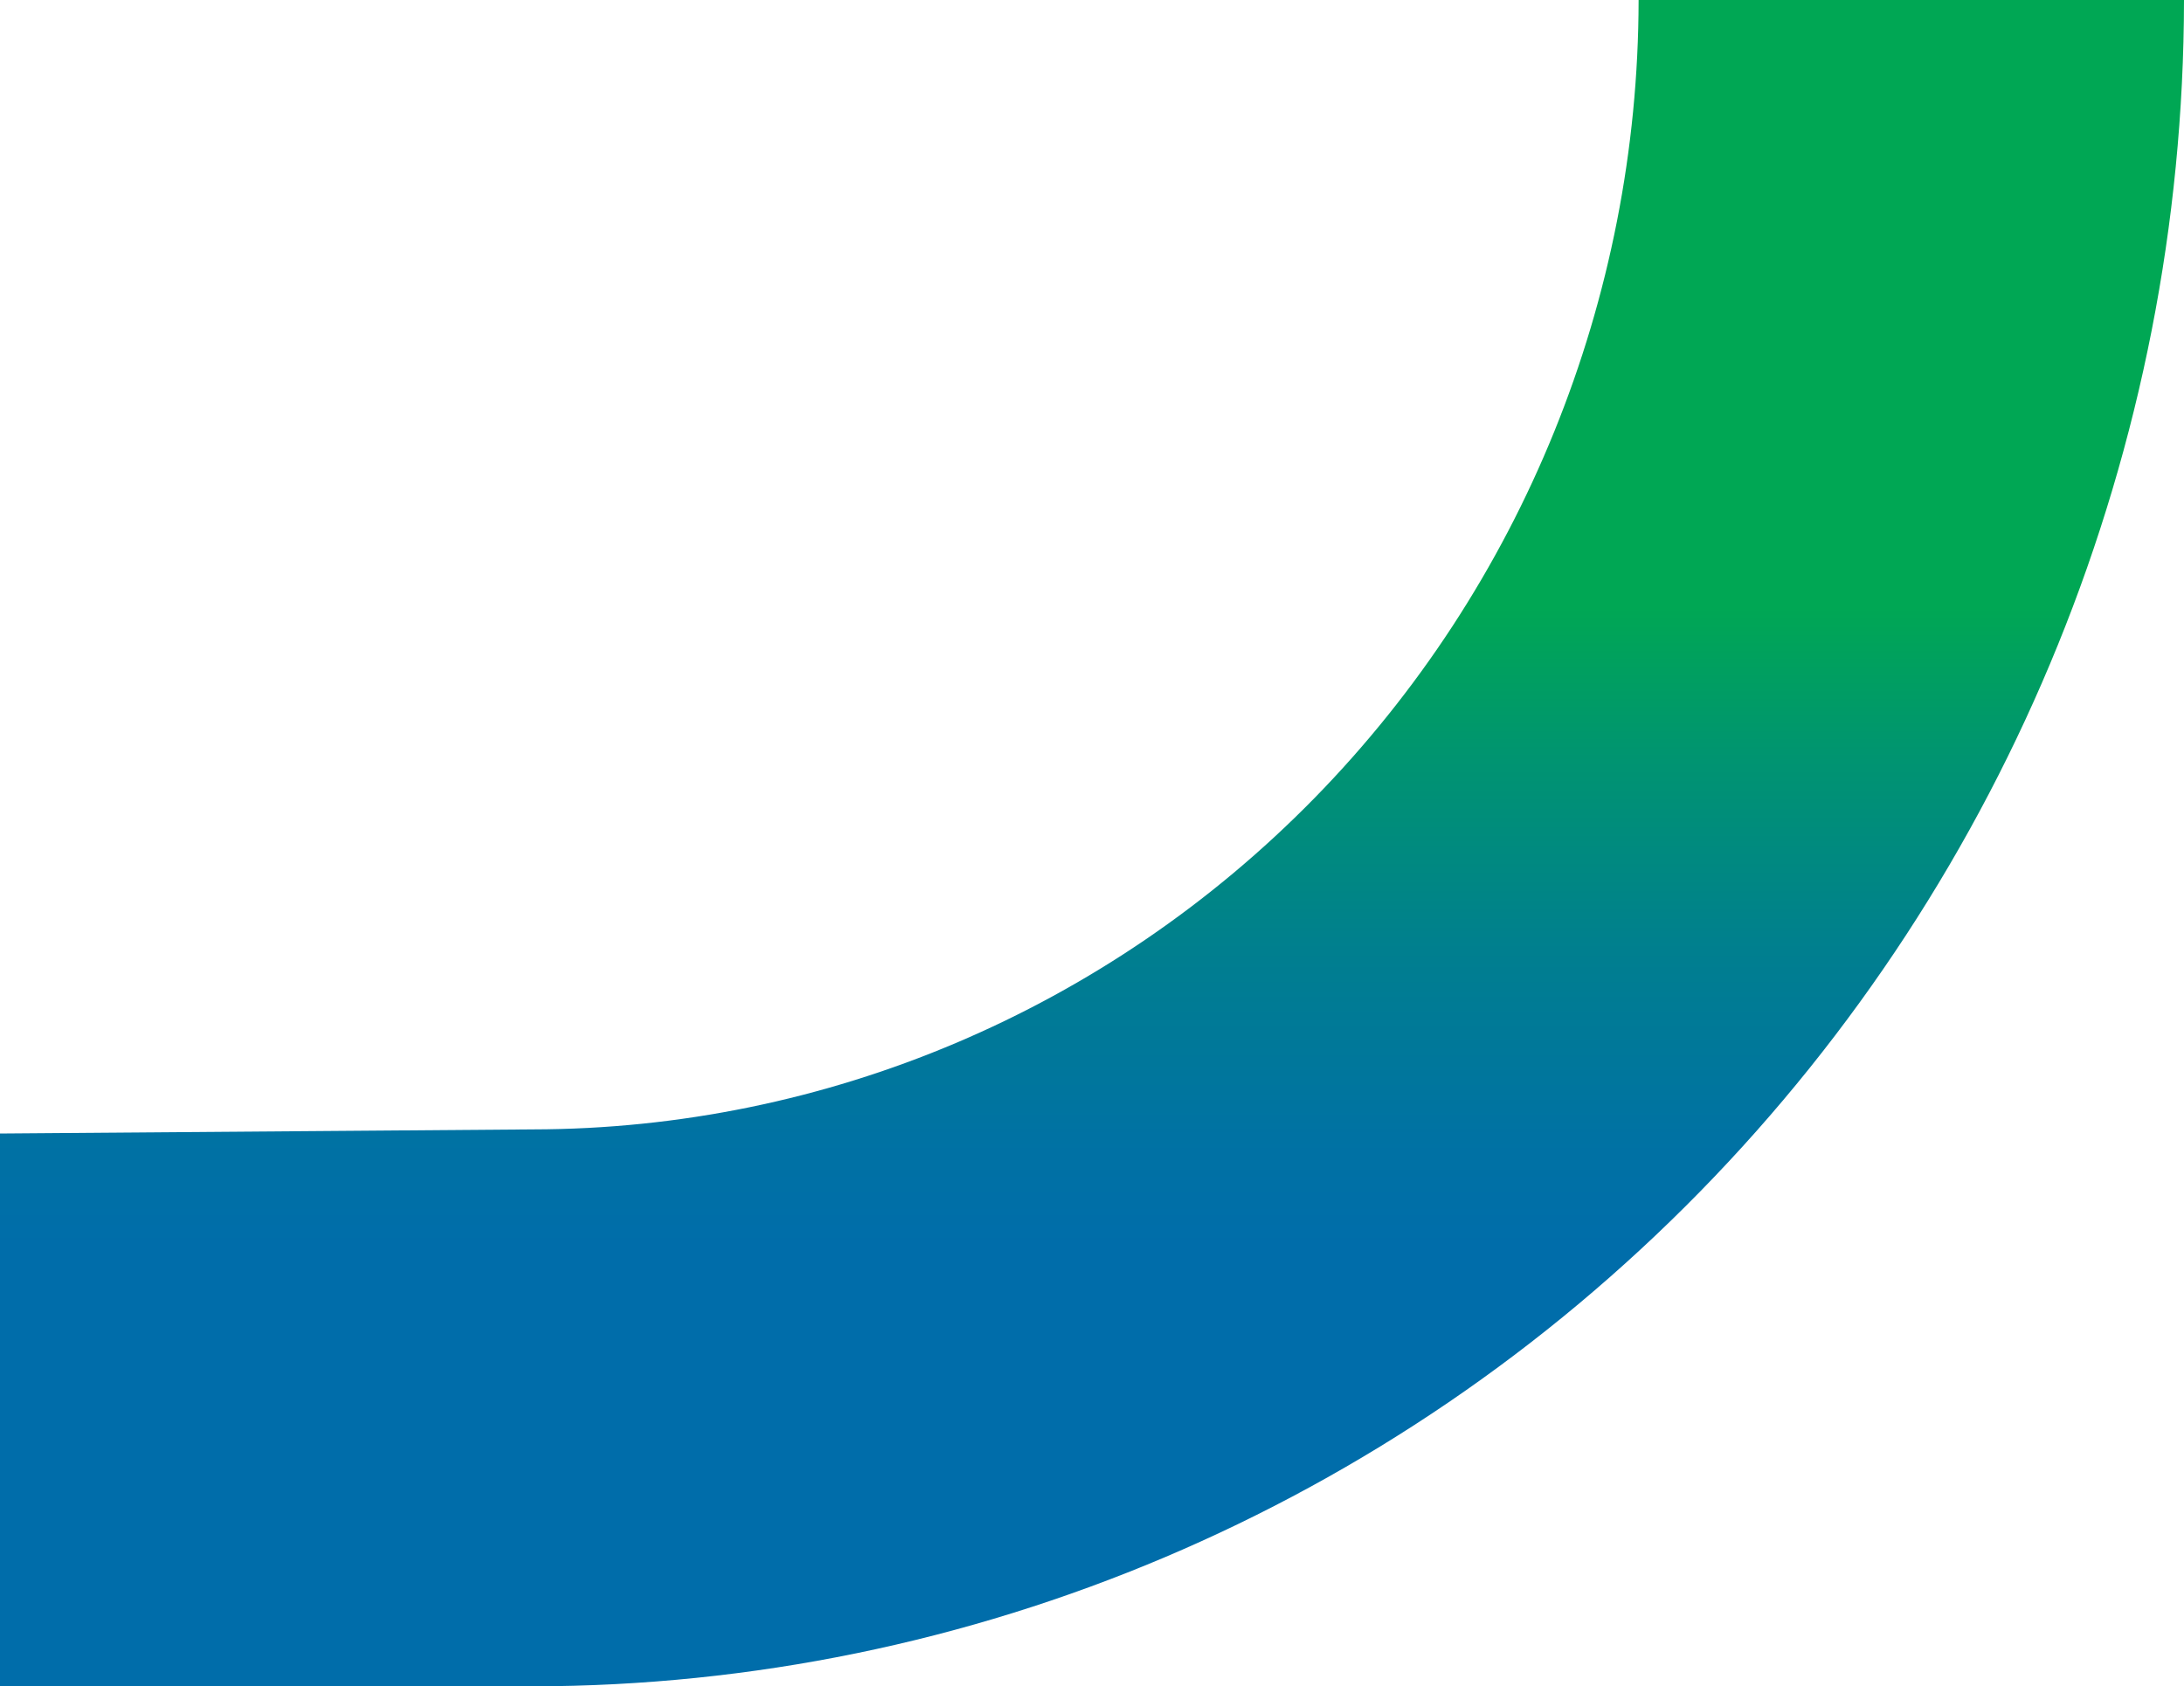 <svg width="79" height="61" viewBox="0 0 79 61" fill="none" xmlns="http://www.w3.org/2000/svg">
<g id="S/bottom" clip-path="url(#clip0_7435_6365)">
<path id="Vector" d="M59.272 0C59.26 10.83 55.043 21.213 47.544 28.872C40.046 36.531 29.879 40.84 19.274 40.854L0 41.003V61H19.274C35.11 60.98 50.291 54.547 61.488 43.111C72.685 31.676 78.983 16.171 79 0H59.272Z" fill="url(#paint0_linear_7435_6365)"/>
</g>
<defs>
<linearGradient id="paint0_linear_7435_6365" x1="40.062" y1="59.691" x2="40.062" y2="1.624" gradientUnits="userSpaceOnUse">
<stop stop-color="#006DAA"/>
<stop offset="0.25" stop-color="#006DAA"/>
<stop offset="0.32" stop-color="#0072A3"/>
<stop offset="0.43" stop-color="#007E90"/>
<stop offset="0.55" stop-color="#009372"/>
<stop offset="0.65" stop-color="#00A754"/>
<stop offset="1" stop-color="#00A754"/>
</linearGradient>
<clipPath id="clip0_7435_6365">
<rect width="79" height="61" fill="white"/>
</clipPath>
</defs>
</svg>
